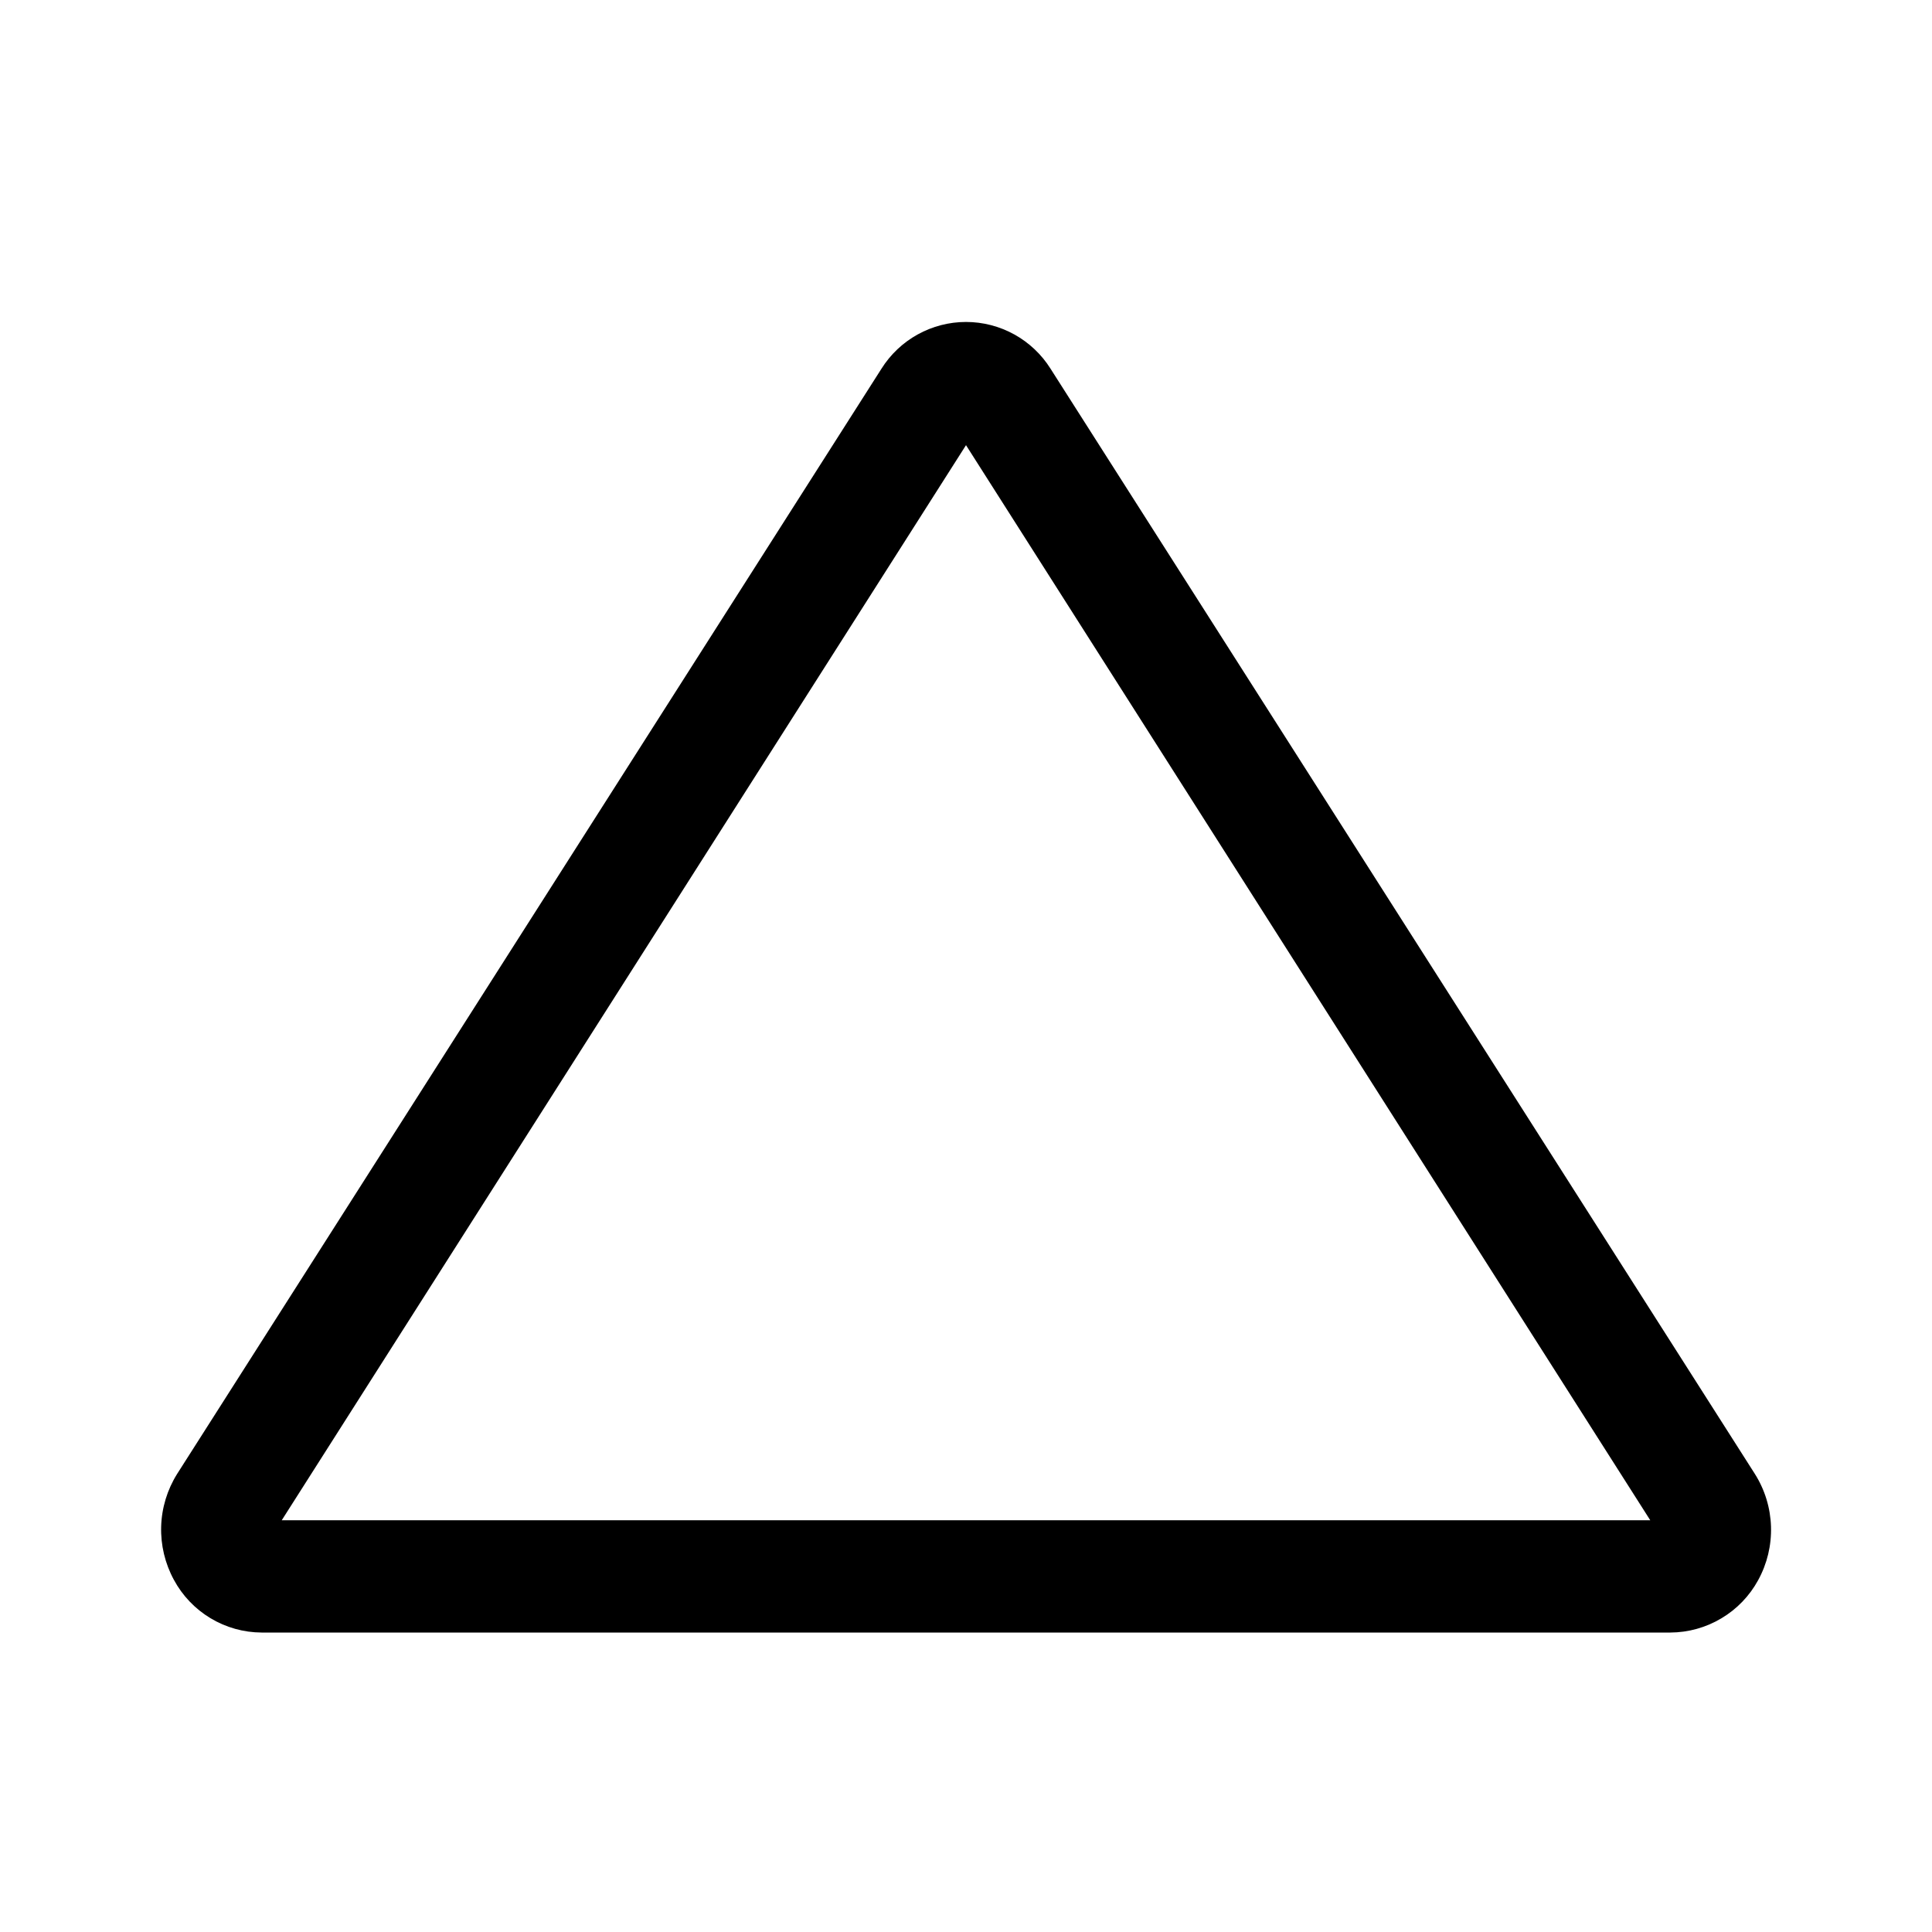 <svg width="48" height="48" viewBox="0 0 48 48" fill="none" xmlns="http://www.w3.org/2000/svg">
<path d="M41.5 40.56H6.5C6.052 40.558 5.614 40.435 5.23 40.204C4.847 39.974 4.532 39.644 4.32 39.25C4.099 38.844 3.99 38.386 4.004 37.924C4.018 37.462 4.155 37.012 4.4 36.62L21.9 9.16C22.123 8.805 22.433 8.512 22.8 8.309C23.168 8.106 23.58 7.999 24 7.999C24.42 7.999 24.832 8.106 25.2 8.309C25.567 8.512 25.877 8.805 26.1 9.16L43.6 36.62C43.848 37.013 43.986 37.465 44 37.929C44.014 38.393 43.904 38.853 43.68 39.26C43.466 39.652 43.151 39.979 42.767 40.207C42.384 40.436 41.946 40.558 41.5 40.56ZM7 37.77H41L24 11.06L7 37.77Z" fill="black"/>
</svg>
